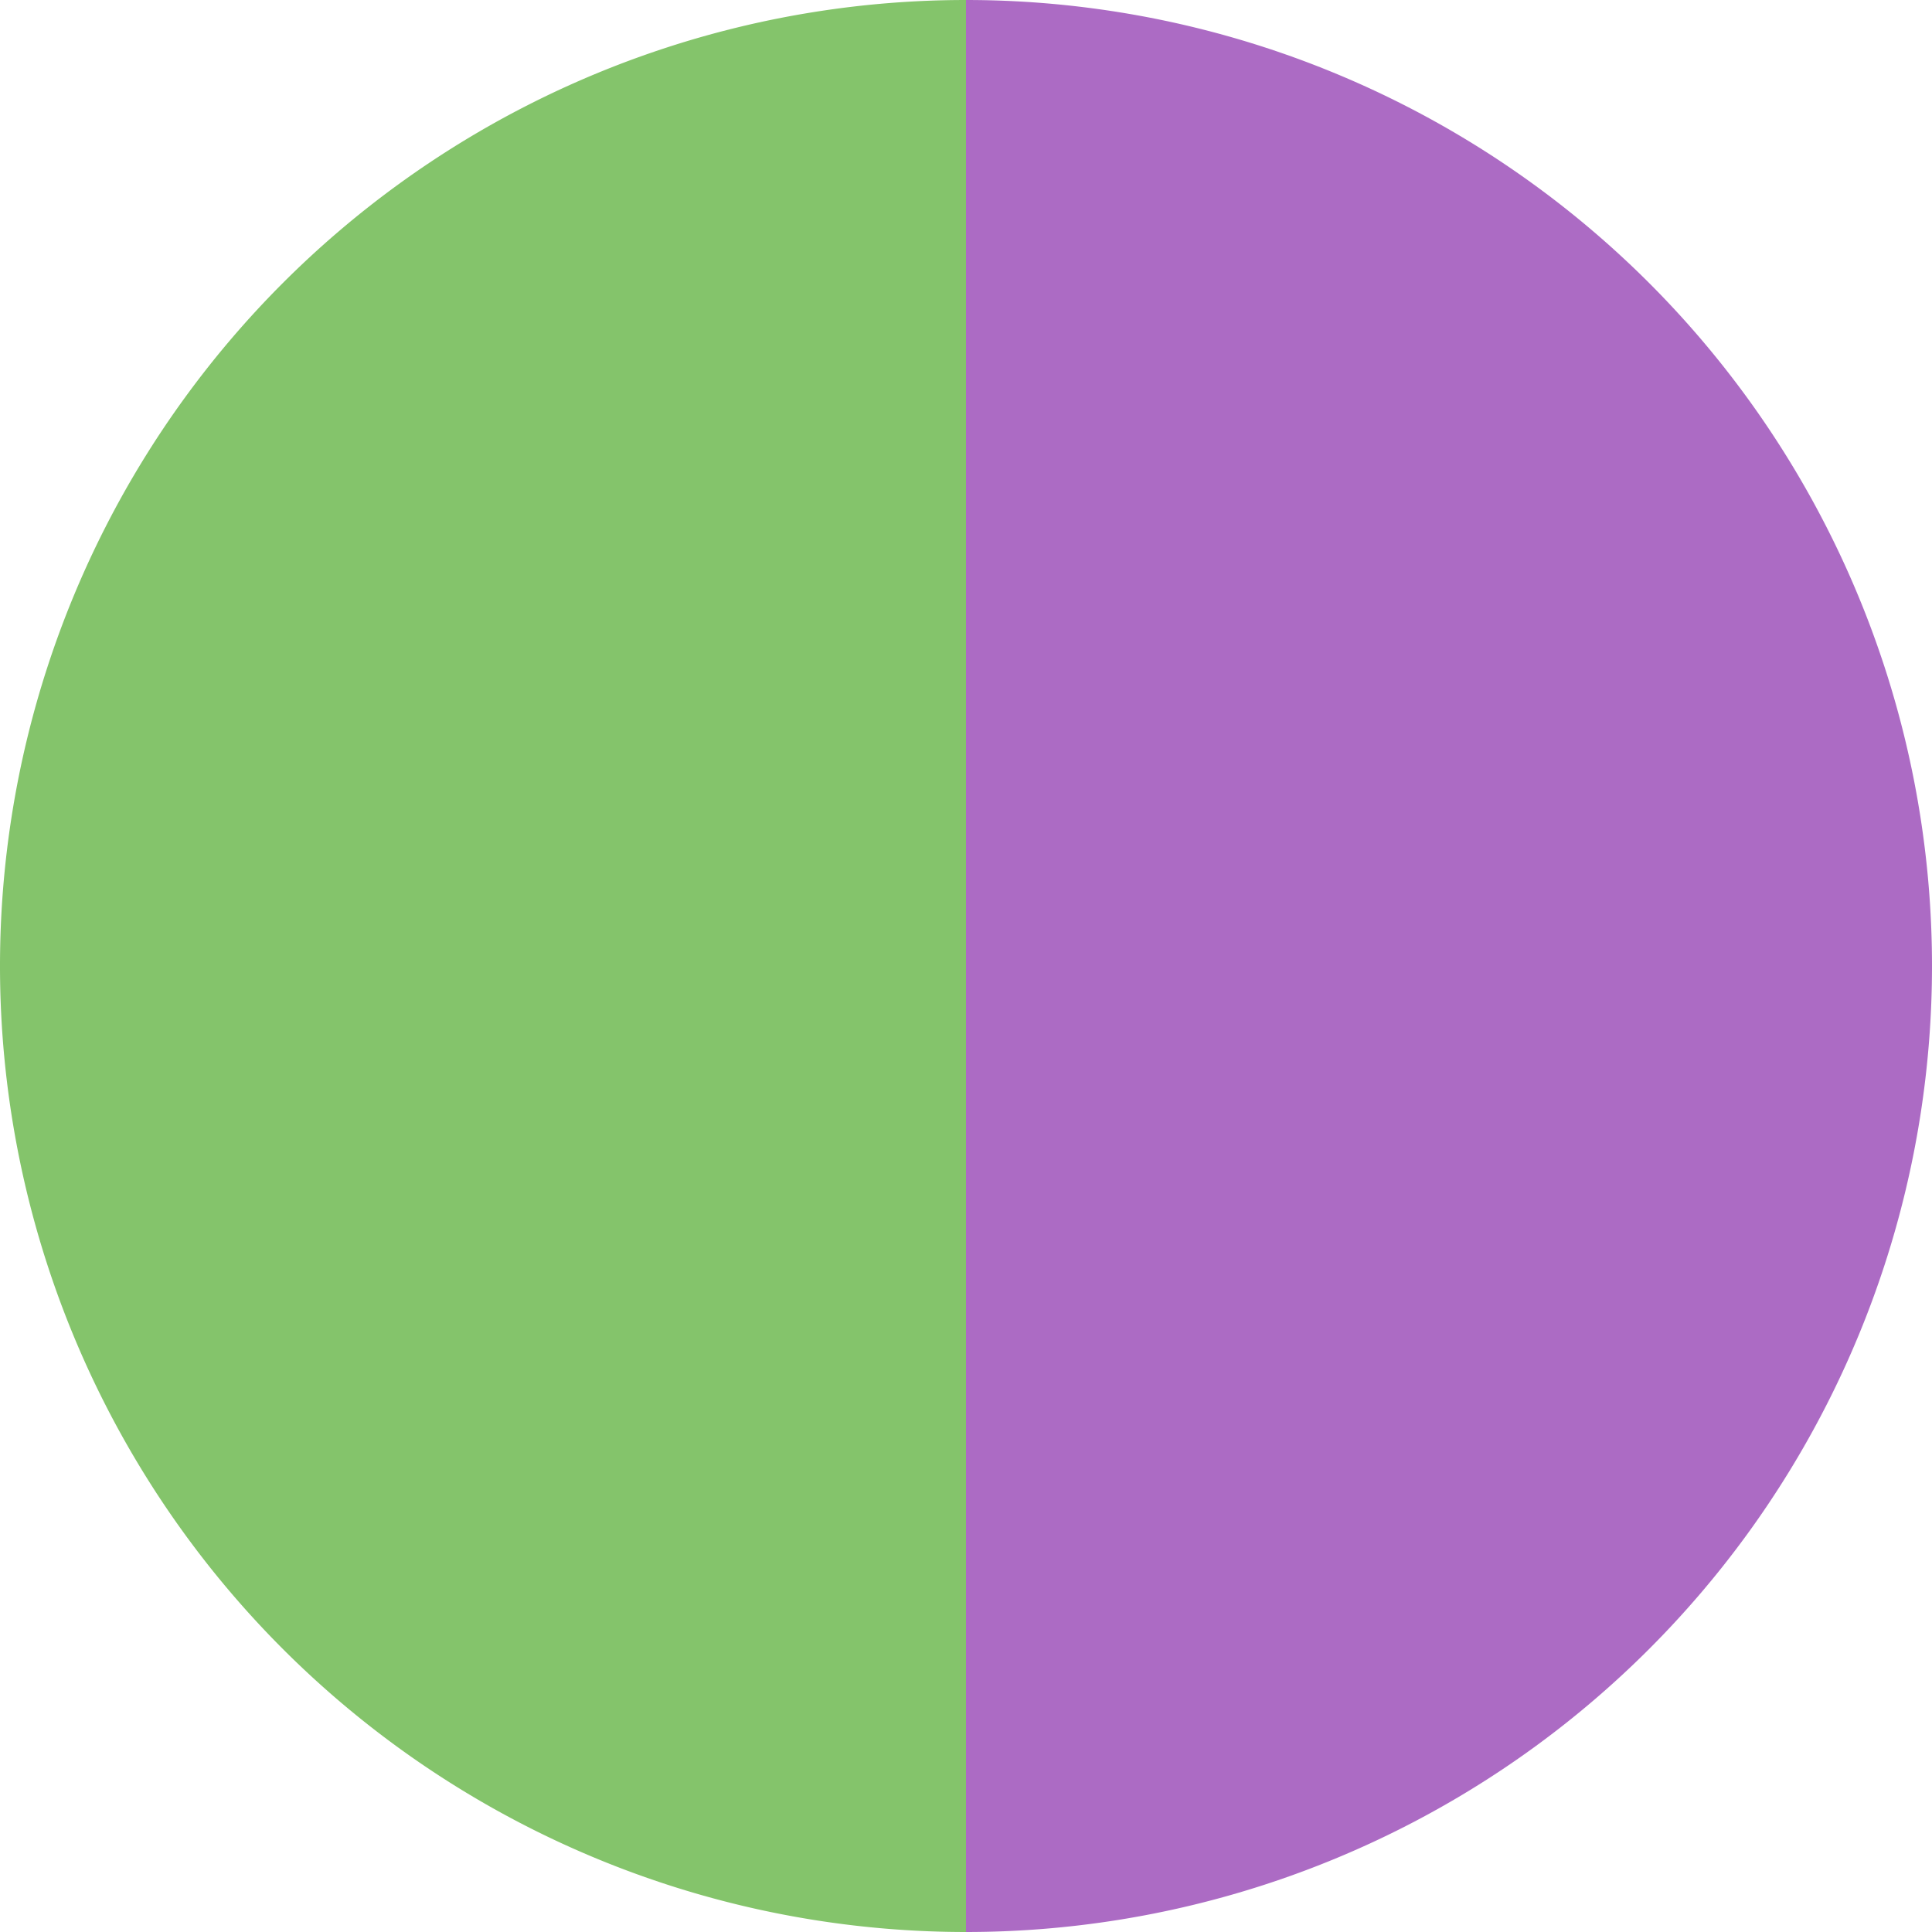 <?xml version="1.0" standalone="no"?>
<svg width="500" height="500" viewBox="-1 -1 2 2" xmlns="http://www.w3.org/2000/svg">
        <path d="M 0 -1 
             A 1,1 0 0,1 0 1             L 0,0
             z" fill="#ac6bc4" />
            <path d="M 0 1 
             A 1,1 0 0,1 -0 -1             L 0,0
             z" fill="#84c46b" />
    </svg>
